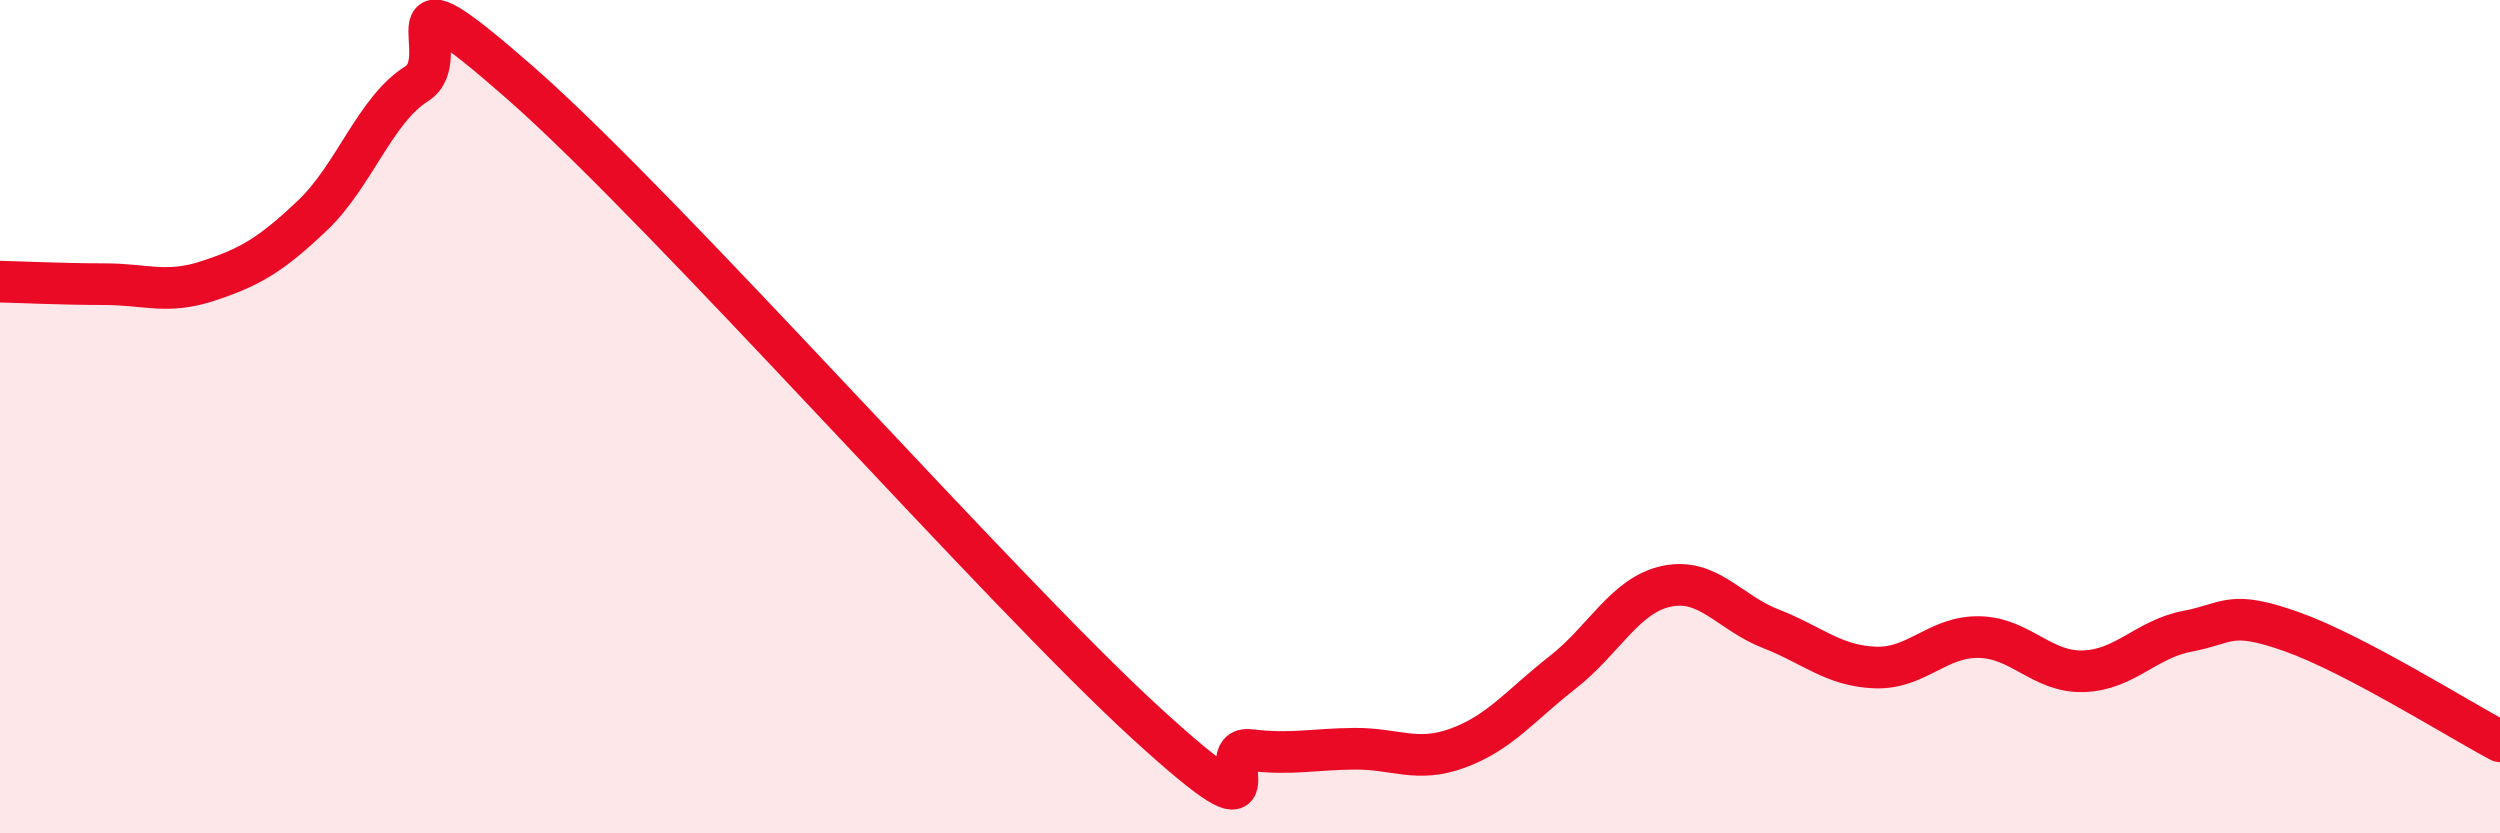 
    <svg width="60" height="20" viewBox="0 0 60 20" xmlns="http://www.w3.org/2000/svg">
      <path
        d="M 0,6.76 C 0.5,6.77 1.5,6.82 2.5,6.82 C 3.5,6.82 4,7.07 5,6.74 C 6,6.41 6.5,6.12 7.5,5.17 C 8.5,4.22 9,2.64 10,2.01 C 11,1.38 9,-1.07 12.5,2 C 16,5.07 24,14.15 27.5,17.35 C 31,20.55 29,17.88 30,18 C 31,18.12 31.5,17.98 32.5,17.97 C 33.5,17.96 34,18.32 35,17.95 C 36,17.58 36.5,16.92 37.5,16.14 C 38.5,15.36 39,14.28 40,14.07 C 41,13.86 41.5,14.7 42.5,15.09 C 43.5,15.48 44,15.98 45,16.02 C 46,16.06 46.5,15.27 47.5,15.29 C 48.5,15.31 49,16.14 50,16.11 C 51,16.08 51.5,15.34 52.5,15.15 C 53.5,14.96 53.5,14.63 55,15.16 C 56.5,15.69 59,17.26 60,17.79L60 20L0 20Z"
        fill="#EB0A25"
        opacity="0.1"
        stroke-linecap="round"
        stroke-linejoin="round"
      />
      <path
        d="M 0,6.76 C 0.5,6.77 1.5,6.82 2.5,6.82 C 3.5,6.82 4,7.07 5,6.74 C 6,6.41 6.5,6.12 7.5,5.17 C 8.5,4.22 9,2.64 10,2.01 C 11,1.38 9,-1.07 12.5,2 C 16,5.07 24,14.15 27.5,17.35 C 31,20.55 29,17.88 30,18 C 31,18.12 31.5,17.98 32.5,17.97 C 33.5,17.96 34,18.32 35,17.95 C 36,17.58 36.5,16.92 37.5,16.14 C 38.5,15.36 39,14.28 40,14.07 C 41,13.86 41.5,14.7 42.5,15.09 C 43.5,15.48 44,15.98 45,16.02 C 46,16.06 46.5,15.27 47.5,15.29 C 48.5,15.31 49,16.14 50,16.11 C 51,16.08 51.5,15.34 52.5,15.15 C 53.5,14.96 53.5,14.63 55,15.16 C 56.5,15.69 59,17.26 60,17.79"
        stroke="#EB0A25"
        stroke-width="1"
        fill="none"
        stroke-linecap="round"
        stroke-linejoin="round"
      />
    </svg>
  